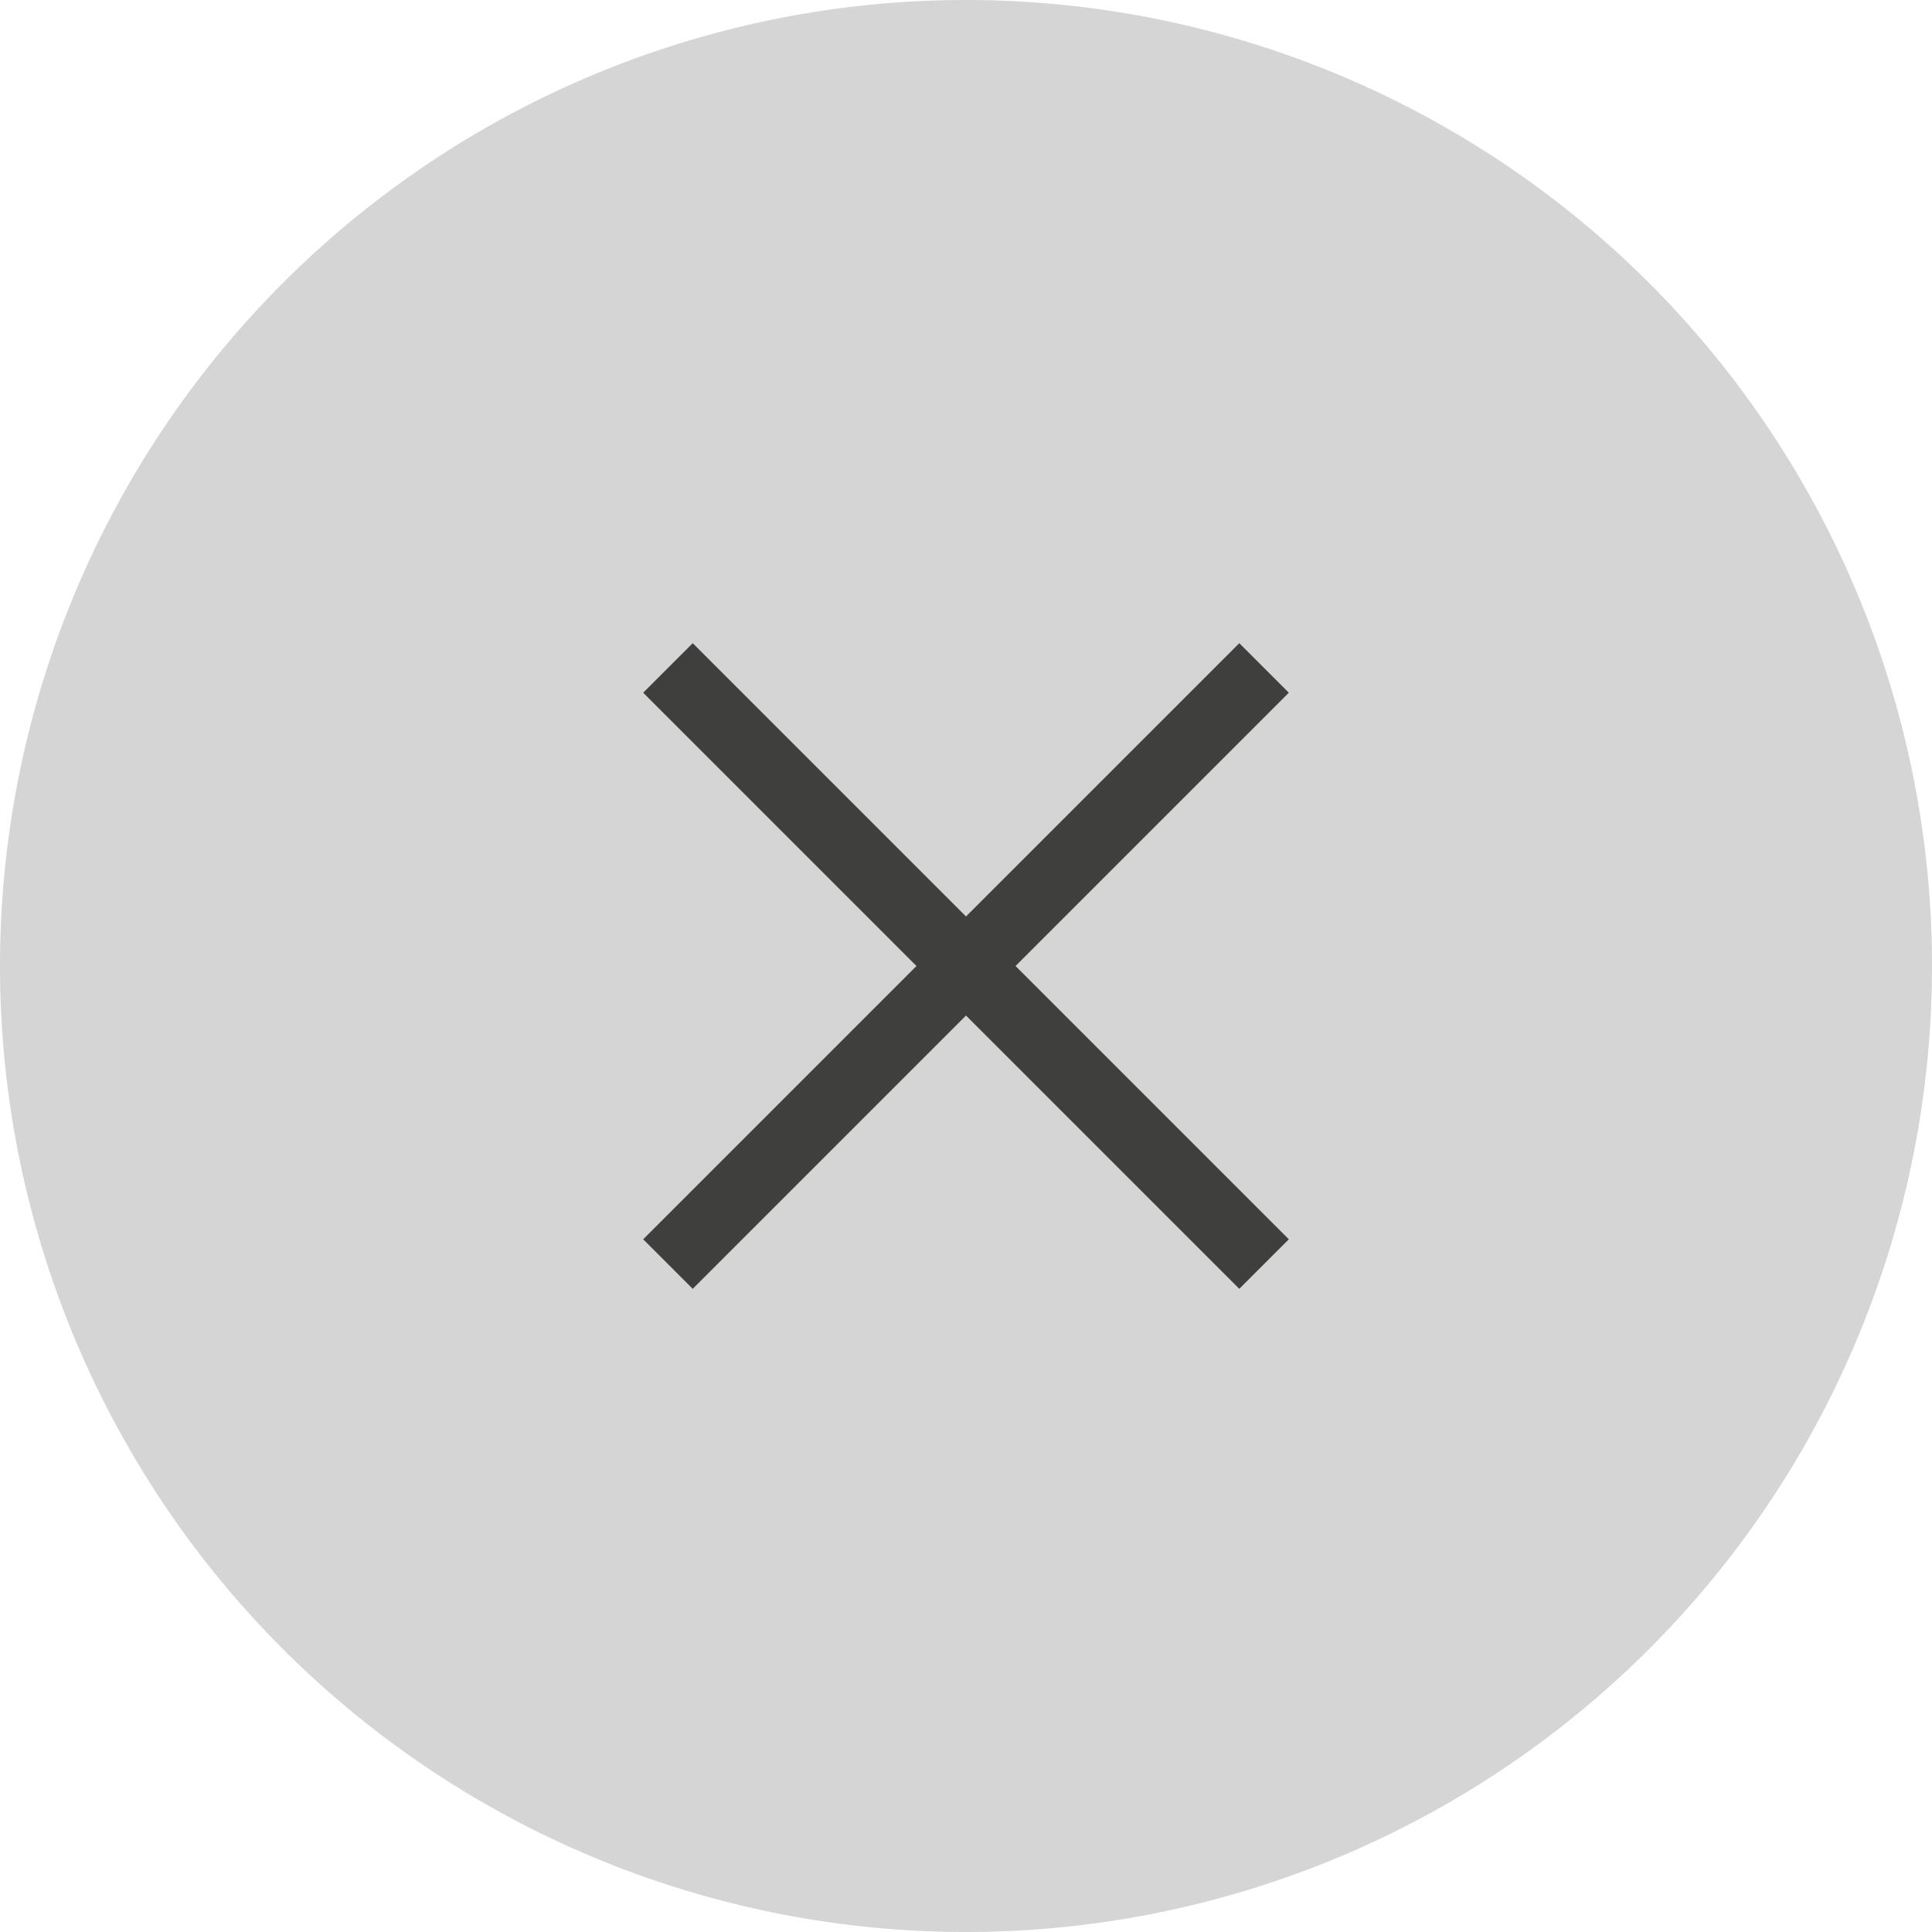 <svg xmlns="http://www.w3.org/2000/svg" viewBox="0 0 55 55"><defs><style>.cls-1{fill:#d5d5d5;}.cls-2{fill:#3f3f3e;}</style></defs><g id="Layer_2" data-name="Layer 2"><g id="Layer_1-2" data-name="Layer 1"><circle class="cls-1" cx="27.5" cy="27.5" r="27" transform="translate(-10.89 33.73) rotate(-54.22)"/><path class="cls-1" d="M27.5,1A26.5,26.5,0,1,1,1,27.5,26.53,26.53,0,0,1,27.5,1m0-1A27.5,27.5,0,0,0,0,27.5H0a27.5,27.5,0,0,0,55,0h0A27.5,27.5,0,0,0,27.5,0Z"/><polygon class="cls-2" points="35.28 18.31 27.5 26.09 19.72 18.31 18.31 19.72 26.09 27.5 18.31 35.28 19.72 36.69 27.5 28.91 35.28 36.69 36.69 35.28 28.91 27.5 36.69 19.72 35.28 18.31"/></g></g></svg>